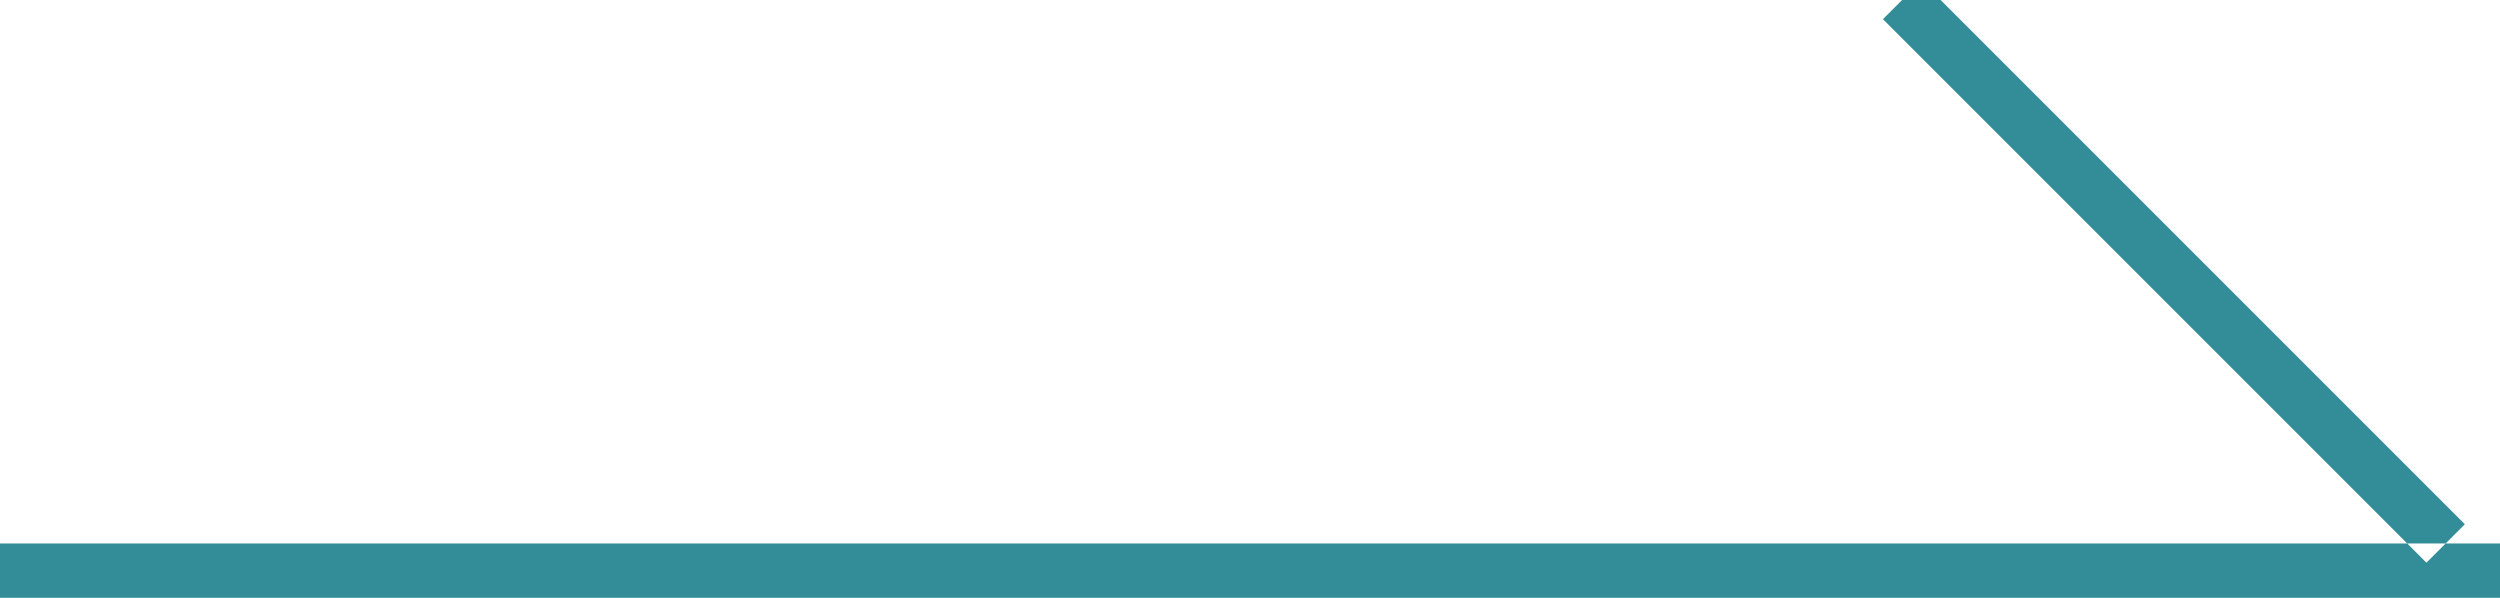 <svg xmlns="http://www.w3.org/2000/svg" width="46" height="11" viewBox="0 0 46 11">
<defs>
    <style>
      .cls-1 {
        fill: #338d99;
        fill-rule: evenodd;
      }
    </style>
  </defs>
  <path id="シェイプ_5_のコピー_5" data-name="シェイプ 5 のコピー 5" class="cls-1" d="M0,11V10H46v1H0ZM34.646,0.353l0.707-.707,10,10-0.707.707Z"/>
</svg>

